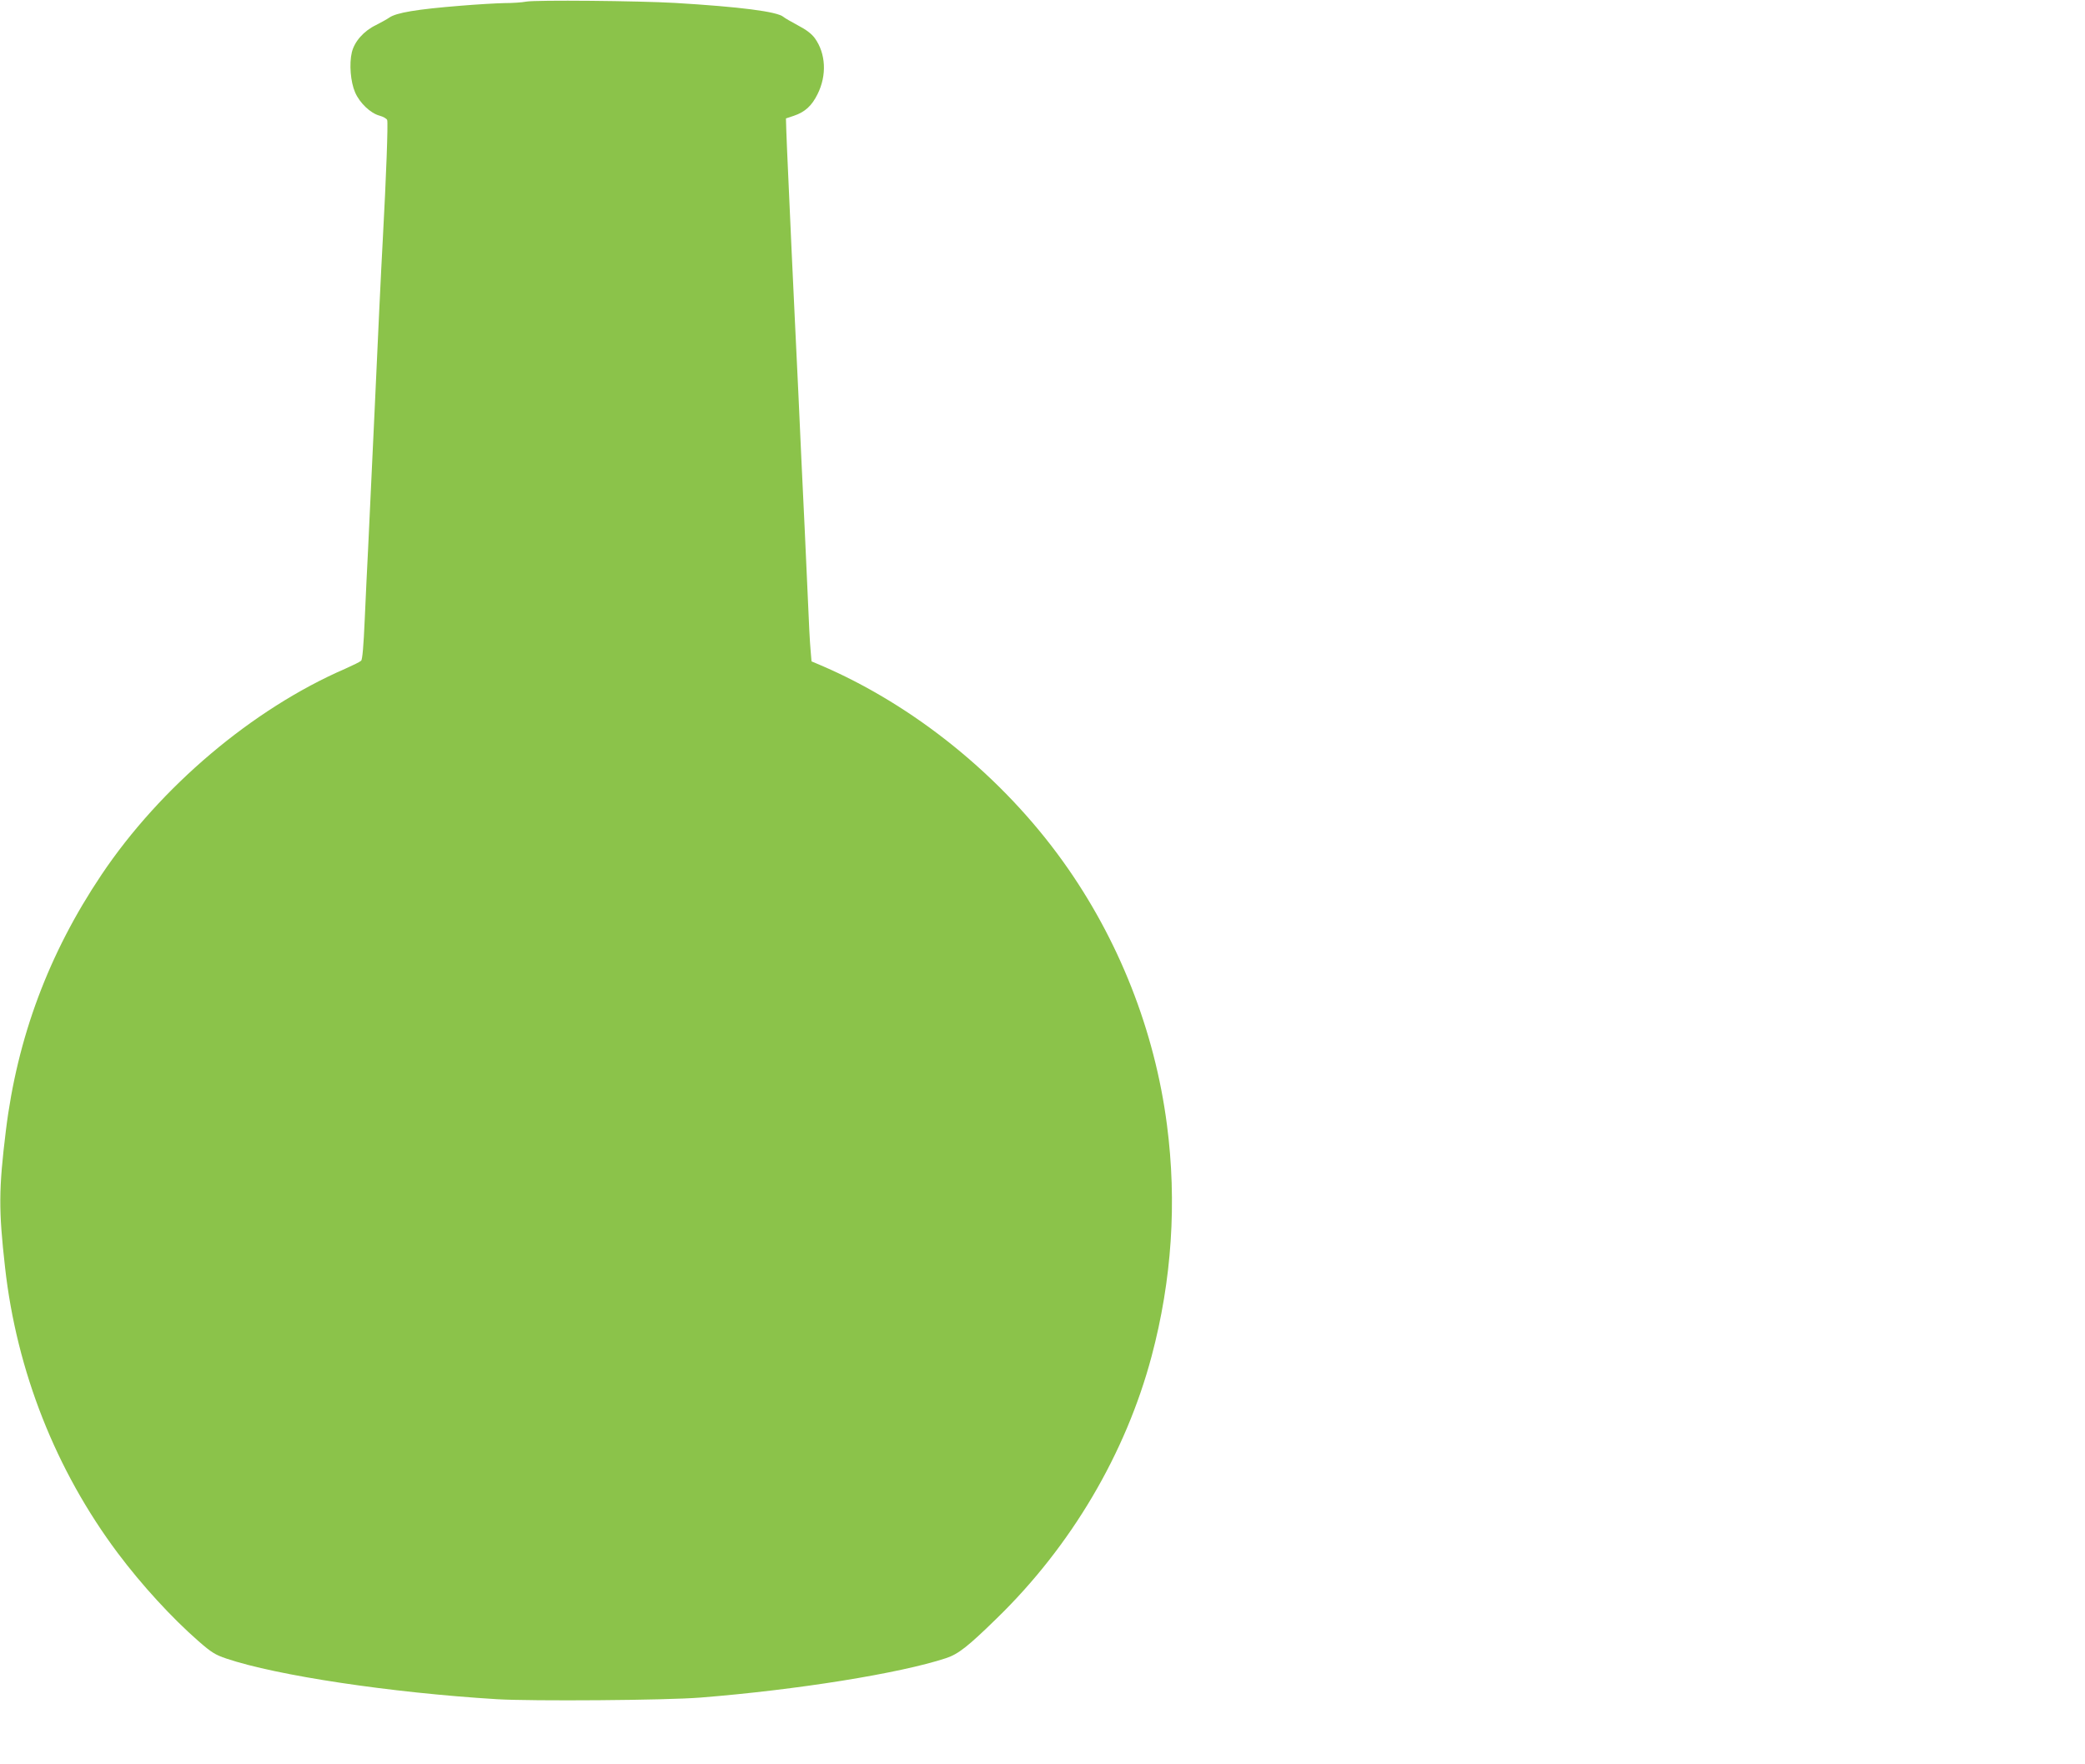 <?xml version="1.0" standalone="no"?>
<!DOCTYPE svg PUBLIC "-//W3C//DTD SVG 20010904//EN"
 "http://www.w3.org/TR/2001/REC-SVG-20010904/DTD/svg10.dtd">
<svg version="1.0" xmlns="http://www.w3.org/2000/svg"
 width="1280pt" height="1083pt" viewBox="0 0 1280 1083"
 preserveAspectRatio="xMidYMid meet">
<g transform="translate(0,1083) scale(0.1,-0.1)"
fill="#8bc34a" stroke="none">
<path d="M3230 10820 c-25 -5 -85 -9 -135 -9 -49 -1 -169 -8 -265 -16 -274
-22 -397 -43 -440 -73 -14 -10 -51 -30 -82 -46 -75 -36 -132 -101 -148 -167
-17 -71 -8 -182 20 -246 28 -65 94 -128 150 -143 22 -6 44 -18 47 -27 6 -15
-6 -349 -27 -733 -10 -178 -31 -624 -50 -1045 -17 -364 -30 -648 -40 -850 -6
-110 -15 -308 -21 -440 -7 -160 -14 -244 -22 -251 -7 -7 -50 -28 -97 -49 -568
-246 -1135 -725 -1497 -1265 -324 -483 -517 -999 -587 -1571 -44 -359 -45
-485 -5 -839 71 -636 311 -1245 692 -1754 147 -196 331 -397 497 -542 78 -68
102 -83 171 -106 309 -104 1006 -209 1659 -249 215 -13 1041 -7 1250 10 591
47 1223 148 1508 242 75 25 133 70 311 244 457 444 792 1012 951 1610 124 466
156 945 94 1420 -75 578 -296 1139 -637 1615 -375 524 -916 962 -1493 1208
l-52 22 -6 72 c-4 40 -11 177 -16 303 -6 127 -15 325 -20 440 -6 116 -15 305
-20 420 -11 245 -25 552 -40 855 -6 118 -15 310 -20 425 -5 116 -14 316 -20
445 -6 129 -12 266 -13 304 l-2 69 48 16 c69 23 111 62 146 133 58 116 51 250
-17 344 -20 27 -53 52 -103 78 -41 22 -81 45 -89 52 -38 33 -266 62 -665 86
-226 13 -855 19 -915 8z"/>
</g>
</svg>
